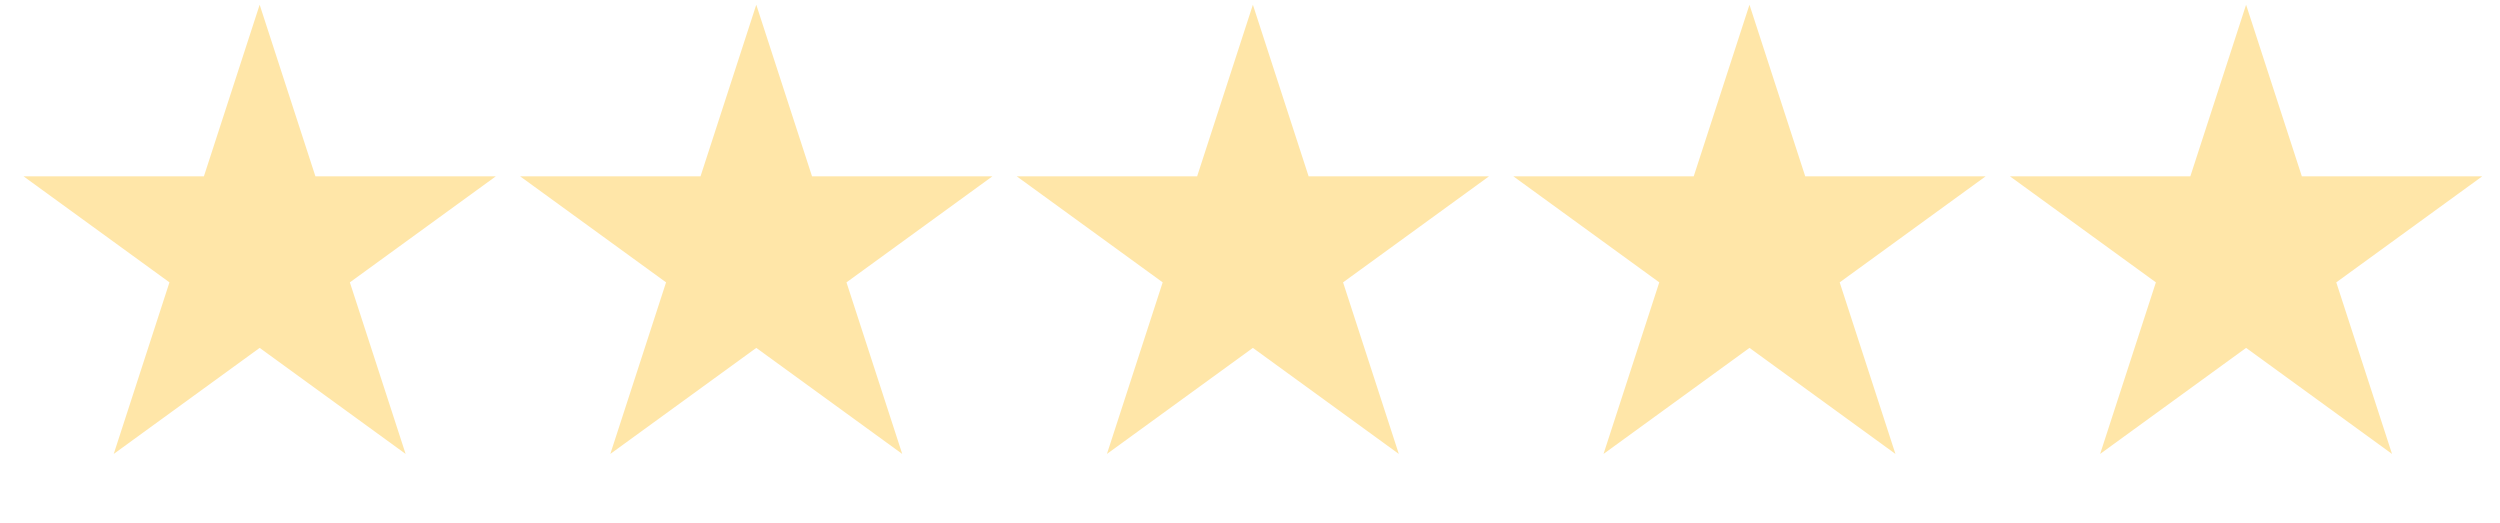 <svg xmlns="http://www.w3.org/2000/svg" width="110" height="23" viewBox="0 0 110 23" fill="none"><script xmlns="" id="eppiocemhmnlbhjplcgkofciiegomcon"/><script xmlns=""/><script xmlns=""/>
<path d="M11.425 0.209L13.878 7.758H21.816L15.394 12.424L17.847 19.973L11.425 15.307L5.004 19.973L7.456 12.424L1.035 7.758H8.972L11.425 0.209Z" fill="#FFE6A8"/>
<path d="M33.276 0.209L35.729 7.758H43.666L37.245 12.424L39.698 19.973L33.276 15.307L26.854 19.973L29.307 12.424L22.885 7.758H30.823L33.276 0.209Z" fill="#FFE6A8"/>
<path d="M55.127 0.209L57.579 7.758H65.517L59.095 12.424L61.548 19.973L55.127 15.307L48.705 19.973L51.158 12.424L44.736 7.758H52.674L55.127 0.209Z" fill="#FFE6A8"/>
<path d="M76.977 0.209L79.43 7.758H87.368L80.946 12.424L83.399 19.973L76.977 15.307L70.555 19.973L73.008 12.424L66.587 7.758H74.524L76.977 0.209Z" fill="#FFE6A8"/>
<path d="M98.828 0.209L101.281 7.758H109.218L102.796 12.424L105.249 19.973L98.828 15.307L92.406 19.973L94.859 12.424L88.437 7.758H96.375L98.828 0.209Z" fill="#FFE6A8"/>
</svg>